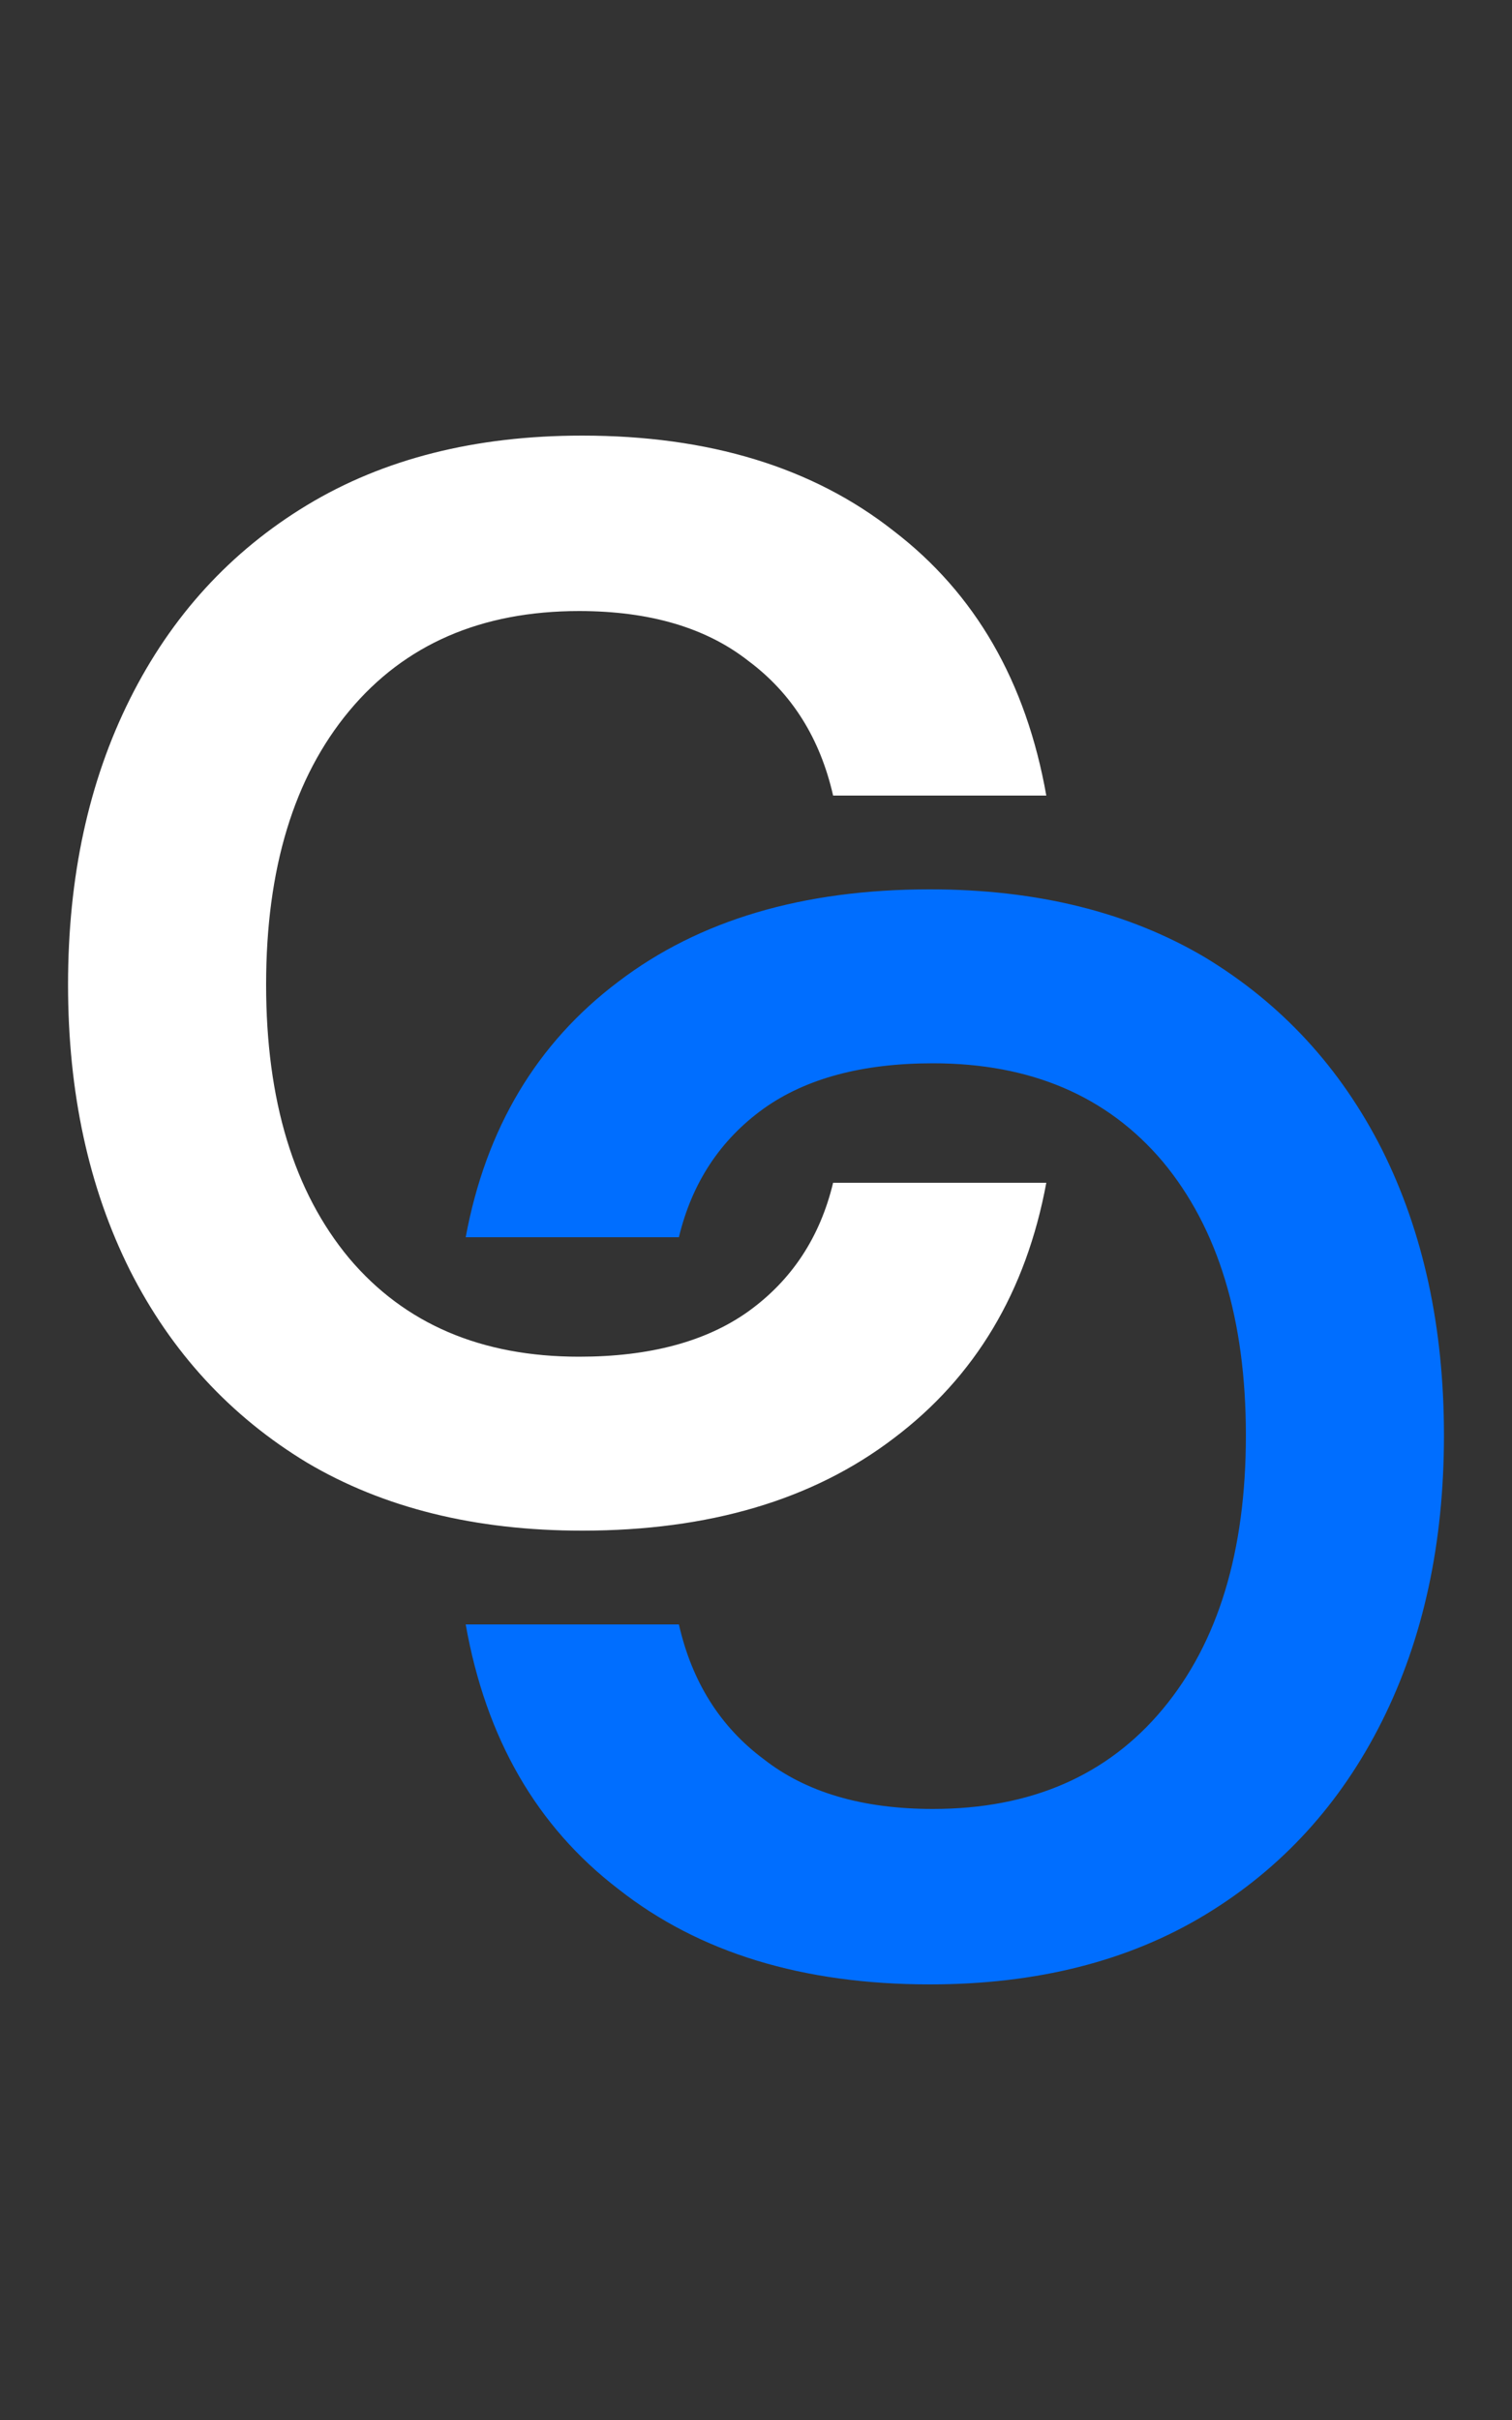<svg width="20" height="32" viewBox="0 0 20 32" fill="none" xmlns="http://www.w3.org/2000/svg">
<rect x="0" y="0" width="20" height="32" fill="#333333" stroke="none"/>
<path d="M7.7 20.24C6.287 20.24 5.073 19.94 4.06 19.34C3.047 18.727 2.267 17.88 1.72 16.8C1.173 15.707 0.9 14.447 0.9 13.02C0.9 11.593 1.173 10.333 1.72 9.24C2.267 8.147 3.047 7.293 4.06 6.68C5.073 6.067 6.287 5.76 7.7 5.76C9.38 5.76 10.753 6.18 11.82 7.02C12.9 7.847 13.573 9.013 13.84 10.52H11.02C10.847 9.76 10.473 9.167 9.9 8.74C9.34 8.3 8.593 8.08 7.66 8.08C6.367 8.08 5.353 8.52 4.62 9.4C3.887 10.28 3.52 11.487 3.52 13.02C3.52 14.553 3.887 15.76 4.62 16.64C5.353 17.507 6.367 17.94 7.66 17.94C8.593 17.94 9.34 17.74 9.9 17.34C10.473 16.927 10.847 16.36 11.02 15.64H13.84C13.573 17.08 12.9 18.207 11.82 19.02C10.753 19.833 9.38 20.24 7.7 20.24Z" fill="white"/>
<path d="M12.3 11.76C13.713 11.76 14.927 12.06 15.94 12.66C16.953 13.273 17.733 14.12 18.28 15.2C18.827 16.293 19.1 17.553 19.1 18.98C19.1 20.407 18.827 21.667 18.28 22.76C17.733 23.853 16.953 24.707 15.94 25.32C14.927 25.933 13.713 26.24 12.3 26.24C10.62 26.24 9.247 25.82 8.18 24.98C7.1 24.153 6.427 22.987 6.16 21.48H8.98C9.153 22.24 9.527 22.833 10.1 23.26C10.66 23.7 11.407 23.92 12.34 23.92C13.633 23.92 14.647 23.48 15.38 22.6C16.113 21.72 16.48 20.513 16.48 18.98C16.48 17.447 16.113 16.24 15.38 15.36C14.647 14.493 13.633 14.06 12.34 14.06C11.407 14.06 10.66 14.26 10.1 14.66C9.527 15.073 9.153 15.64 8.98 16.36H6.16C6.427 14.92 7.1 13.793 8.18 12.98C9.247 12.167 10.62 11.76 12.3 11.76Z" fill="#006EFF"/>
</svg>
